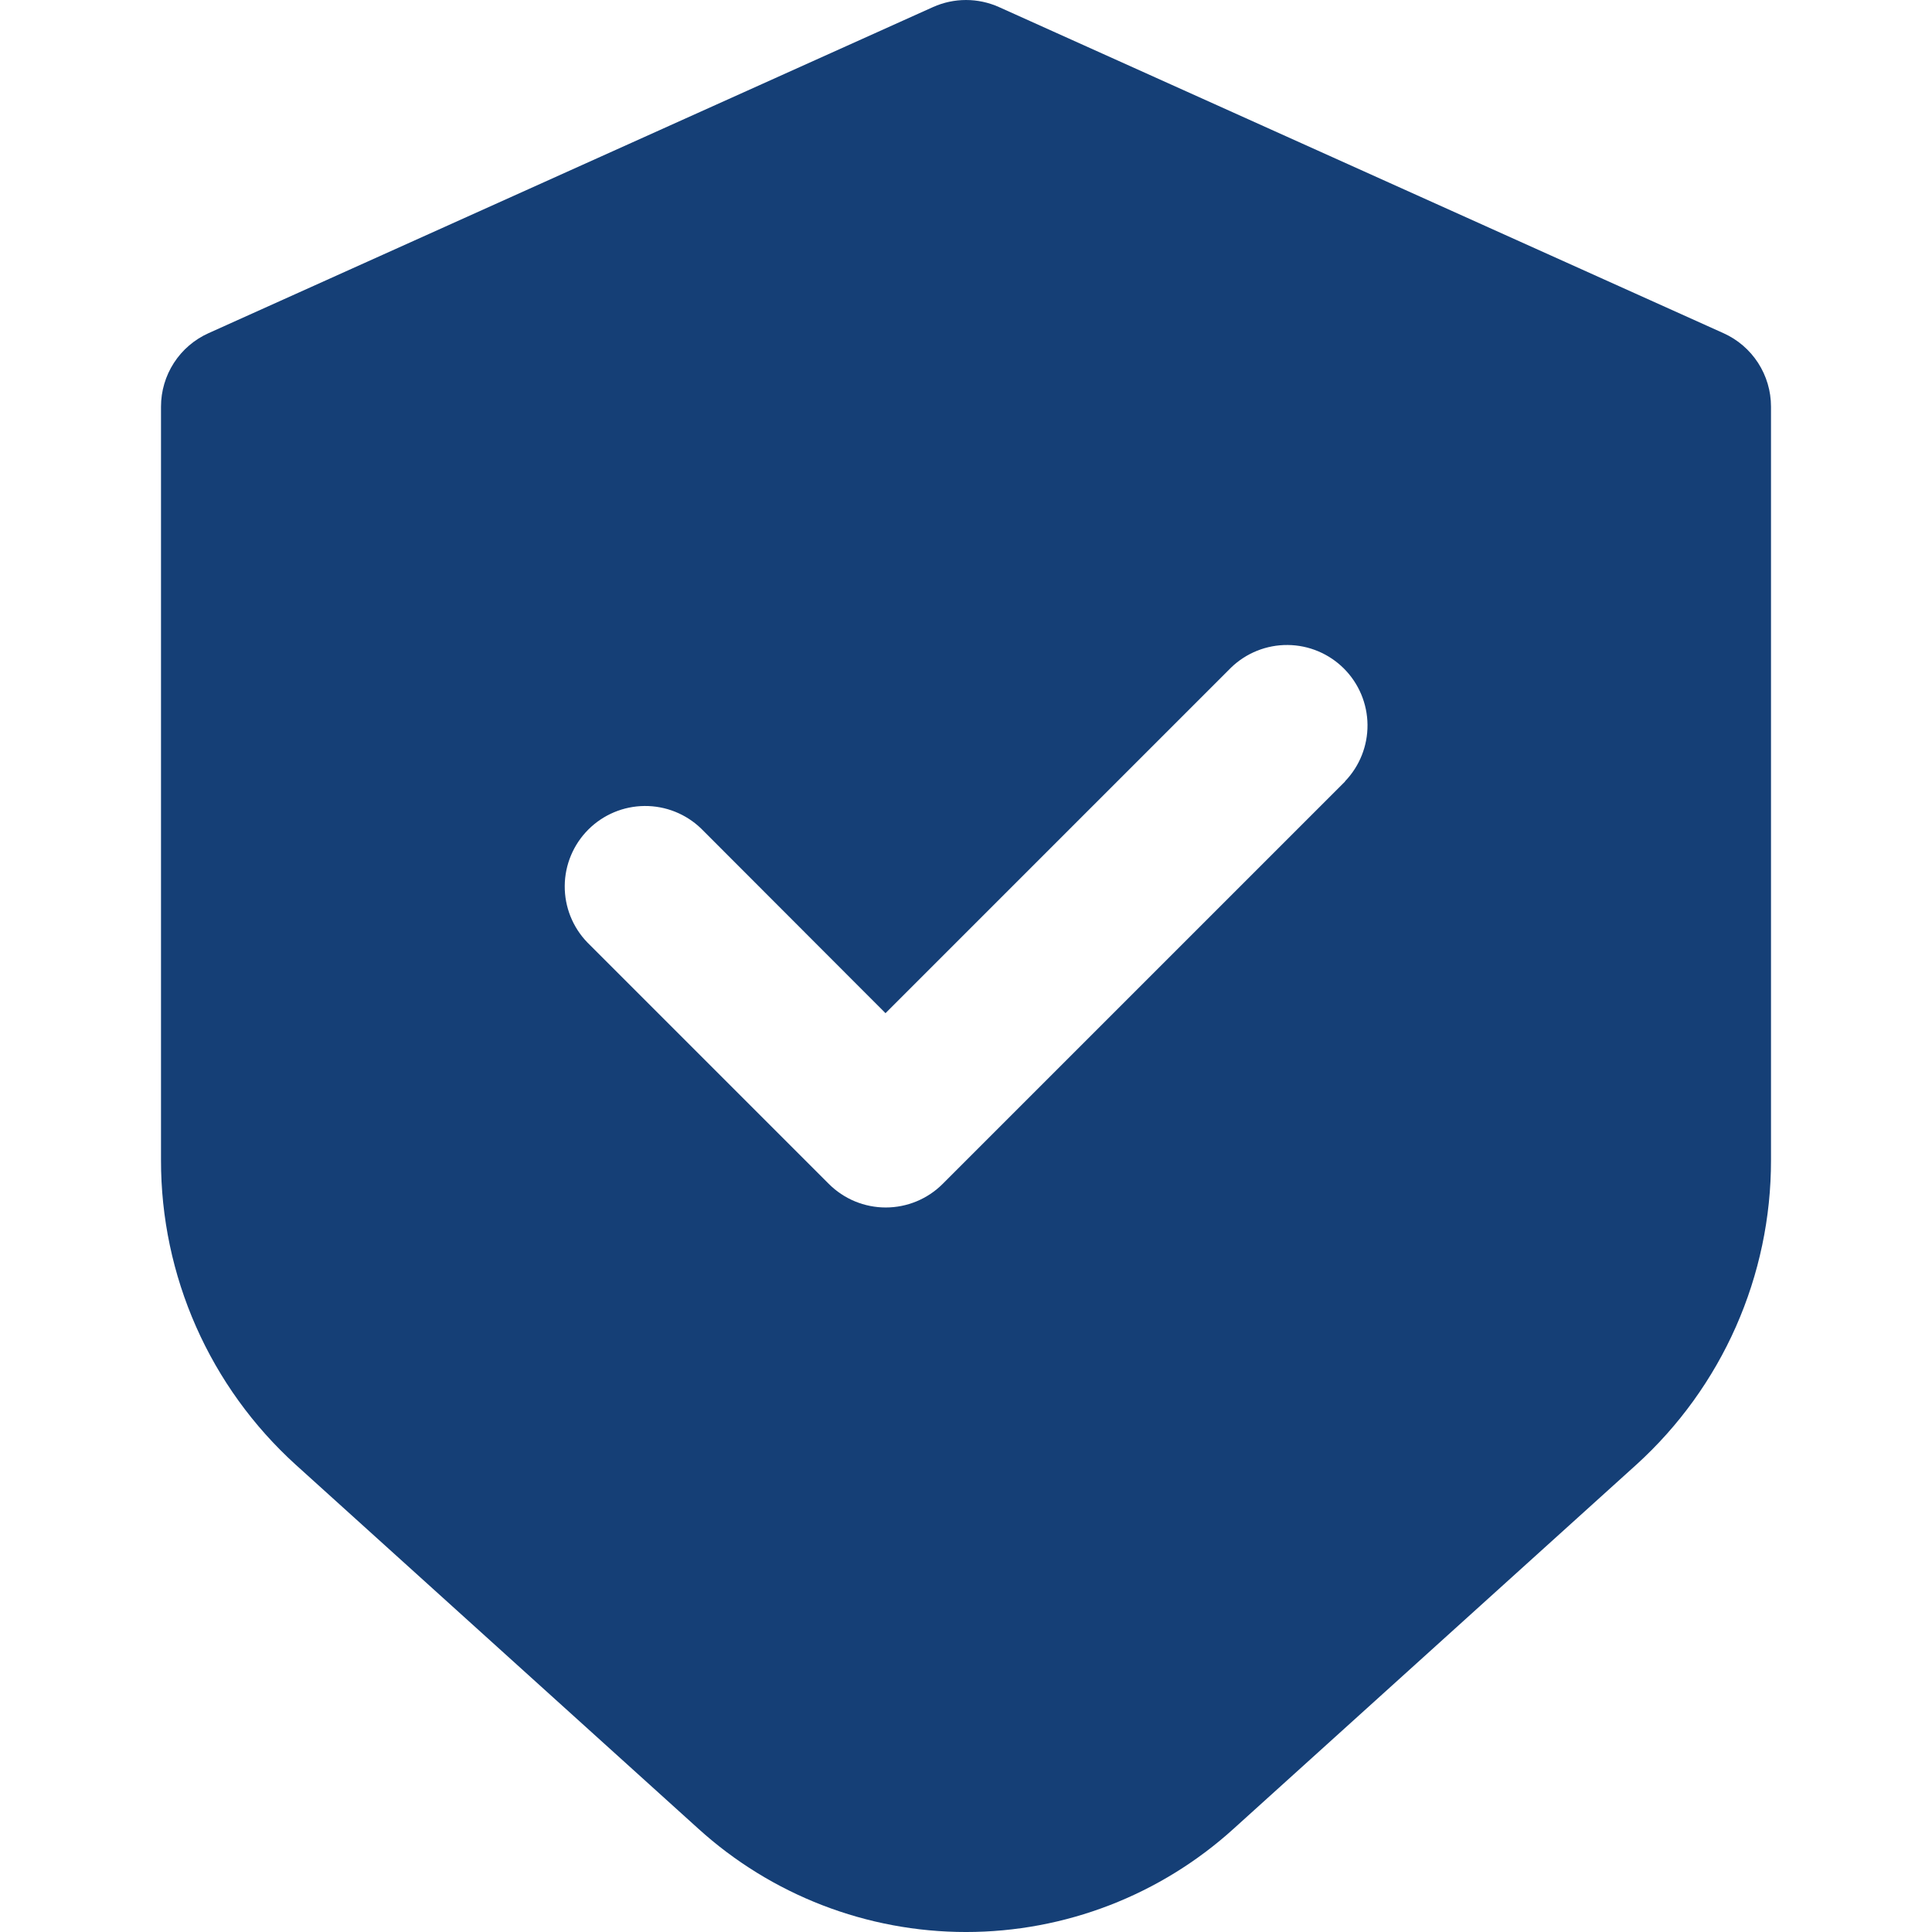<?xml version="1.0" encoding="UTF-8"?> <svg xmlns="http://www.w3.org/2000/svg" width="512" height="512" viewBox="0 0 512 512" fill="none"><g clip-path="url(#clip0_96_3336)"><path d="M456.747 88.299L264.747 1.877C261.996 0.641 259.015 0.002 256 0.002C252.985 0.002 250.004 0.641 247.253 1.877L55.253 88.299C51.504 89.984 48.321 92.717 46.088 96.169C43.855 99.62 42.667 103.644 42.667 107.755V307.456C42.649 322.65 45.814 337.678 51.957 351.575C58.101 365.471 67.086 377.926 78.336 388.139L185.003 484.565C204.434 502.22 229.746 512.002 256 512.002C282.254 512.002 307.566 502.22 326.997 484.565L433.664 388.139C444.913 377.926 453.899 365.471 460.043 351.575C466.186 337.678 469.351 322.65 469.333 307.456V107.755C469.333 103.644 468.145 99.62 465.912 96.169C463.679 92.717 460.496 89.984 456.747 88.299ZM356.48 207.083L249.813 313.749C245.813 317.749 240.387 319.995 234.731 319.995C229.074 319.995 223.649 317.749 219.648 313.749L155.648 249.749C151.762 245.726 149.612 240.337 149.66 234.743C149.709 229.15 151.952 223.799 155.908 219.844C159.863 215.888 165.214 213.645 170.807 213.596C176.401 213.548 181.79 215.698 185.813 219.584L234.667 268.501L326.251 176.917C330.274 173.031 335.663 170.881 341.256 170.93C346.85 170.978 352.201 173.222 356.156 177.177C360.111 181.133 362.355 186.483 362.404 192.077C362.452 197.67 360.302 203.059 356.416 207.083H356.48Z" fill="#153F76"></path></g><defs><clipPath id="clip0_96_3336"><rect width="512" height="512" fill="white"></rect></clipPath></defs></svg> 